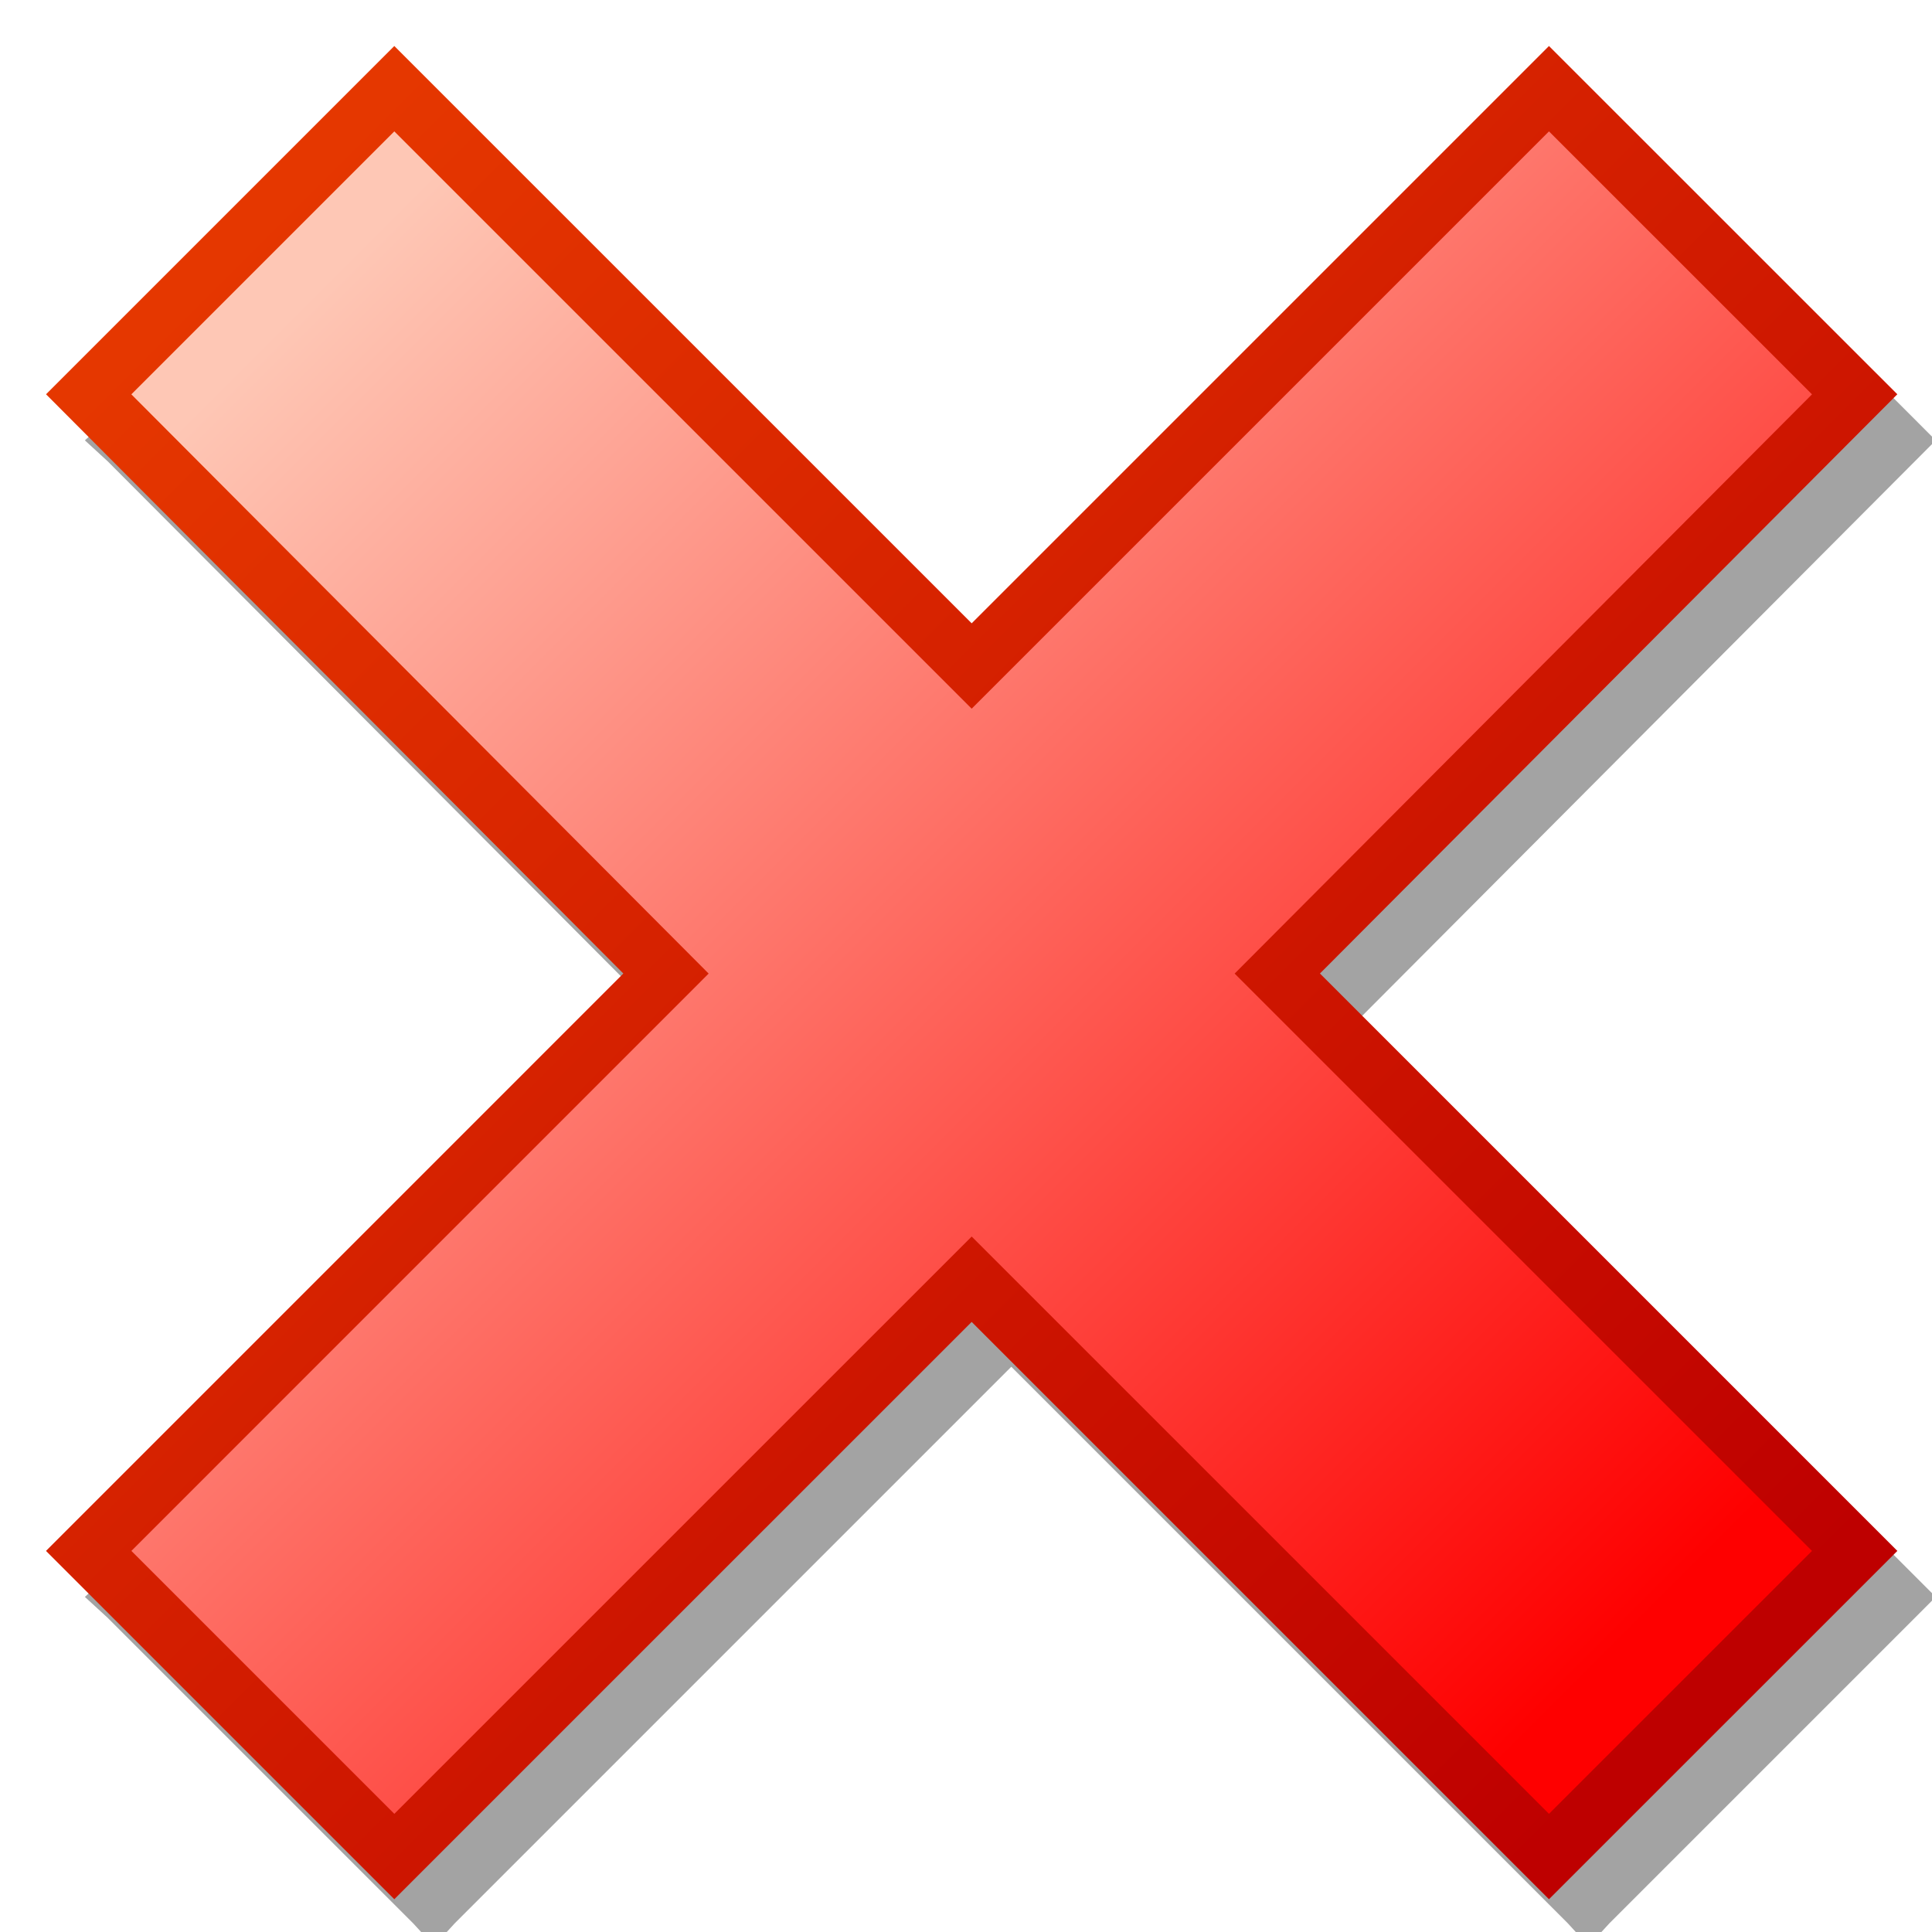 <?xml version="1.0" encoding="UTF-8" standalone="no"?>
<!-- Created with Inkscape (http://www.inkscape.org/) -->
<svg
   xmlns:svg="http://www.w3.org/2000/svg"
   xmlns="http://www.w3.org/2000/svg"
   xmlns:xlink="http://www.w3.org/1999/xlink"
   xmlns:inkscape="http://www.inkscape.org/namespaces/inkscape"
   version="1.0"
   width="32"
   height="32"
   id="svg2">
  <defs
     id="defs4">
    <linearGradient
       id="linearGradient3289">
      <stop
         id="stop3291"
         style="stop-color:#be0000;stop-opacity:1"
         offset="0" />
      <stop
         id="stop3293"
         style="stop-color:#e53700;stop-opacity:1"
         offset="1" />
    </linearGradient>
    <linearGradient
       id="linearGradient3279">
      <stop
         id="stop3281"
         style="stop-color:#fe0000;stop-opacity:1"
         offset="0" />
      <stop
         id="stop3283"
         style="stop-color:#fec7b5;stop-opacity:1"
         offset="1" />
    </linearGradient>
    <linearGradient
       x1="25.607"
       y1="28.449"
       x2="3.586"
       y2="6.429"
       id="linearGradient3287"
       xlink:href="#linearGradient3279"
       gradientUnits="userSpaceOnUse" />
    <linearGradient
       x1="26.646"
       y1="29.574"
       x2="2.489"
       y2="5.417"
       id="linearGradient3295"
       xlink:href="#linearGradient3289"
       gradientUnits="userSpaceOnUse" />
    <linearGradient
       x1="25.607"
       y1="28.449"
       x2="3.586"
       y2="6.429"
       id="linearGradient3299"
       xlink:href="#linearGradient3279"
       gradientUnits="userSpaceOnUse"
       gradientTransform="translate(359.651,517.122)" />
    <linearGradient
       x1="26.646"
       y1="29.574"
       x2="2.489"
       y2="5.417"
       id="linearGradient3301"
       xlink:href="#linearGradient3289"
       gradientUnits="userSpaceOnUse"
       gradientTransform="translate(359.651,517.122)" />
    <linearGradient
       x1="26.646"
       y1="29.574"
       x2="2.489"
       y2="5.417"
       id="linearGradient3307"
       xlink:href="#linearGradient3289"
       gradientUnits="userSpaceOnUse"
       gradientTransform="translate(359.651,517.122)" />
    <filter
       id="filter3317">
      <feGaussianBlur
         id="feGaussianBlur3319"
         stdDeviation="0.307"
         inkscape:collect="always" />
    </filter>
  </defs>
  <g
     transform="translate(-359,-516.362)"
     id="layer1">
    <path
       d="M 366.188,517.875 L 365.844,518.25 L 360.781,523.312 L 360.406,523.656 L 360.781,524 L 370,533.25 L 360.781,542.469 L 360.406,542.812 L 360.781,543.156 L 365.844,548.219 L 366.188,548.594 L 366.531,548.219 L 375.75,539 L 384.969,548.219 L 385.312,548.594 L 385.656,548.219 L 390.719,543.156 L 391.062,542.812 L 390.719,542.469 L 381.5,533.25 L 390.719,524 L 391.062,523.656 L 390.719,523.312 L 385.656,518.25 L 385.312,517.875 L 384.969,518.25 L 375.75,527.469 L 366.531,518.25 L 366.188,517.875 z"
       id="path3311"
       style="opacity:1;fill:#000000;fill-opacity:0.361;fill-rule:evenodd;stroke:none;stroke-width:1;stroke-linecap:square;stroke-linejoin:miter;stroke-miterlimit:4;stroke-dasharray:none;stroke-dashoffset:0;stroke-opacity:1;filter:url(#filter3317)" />
    <path
       d="M 6.531,1.469 L 1.469,6.531 L 11.031,16.125 L 1.469,25.688 L 6.531,30.75 L 16.094,21.188 L 25.656,30.75 L 30.719,25.688 L 21.156,16.125 L 30.719,6.531 L 25.656,1.469 L 16.094,11.031 L 6.531,1.469 z"
       transform="translate(359,516.362)"
       id="rect2504"
       style="opacity:1;fill:url(#linearGradient3287);fill-opacity:1;fill-rule:evenodd;stroke:url(#linearGradient3295);stroke-width:1;stroke-linecap:square;stroke-linejoin:miter;stroke-miterlimit:4;stroke-dasharray:none;stroke-dashoffset:0;stroke-opacity:1" />
  </g>
</svg>
